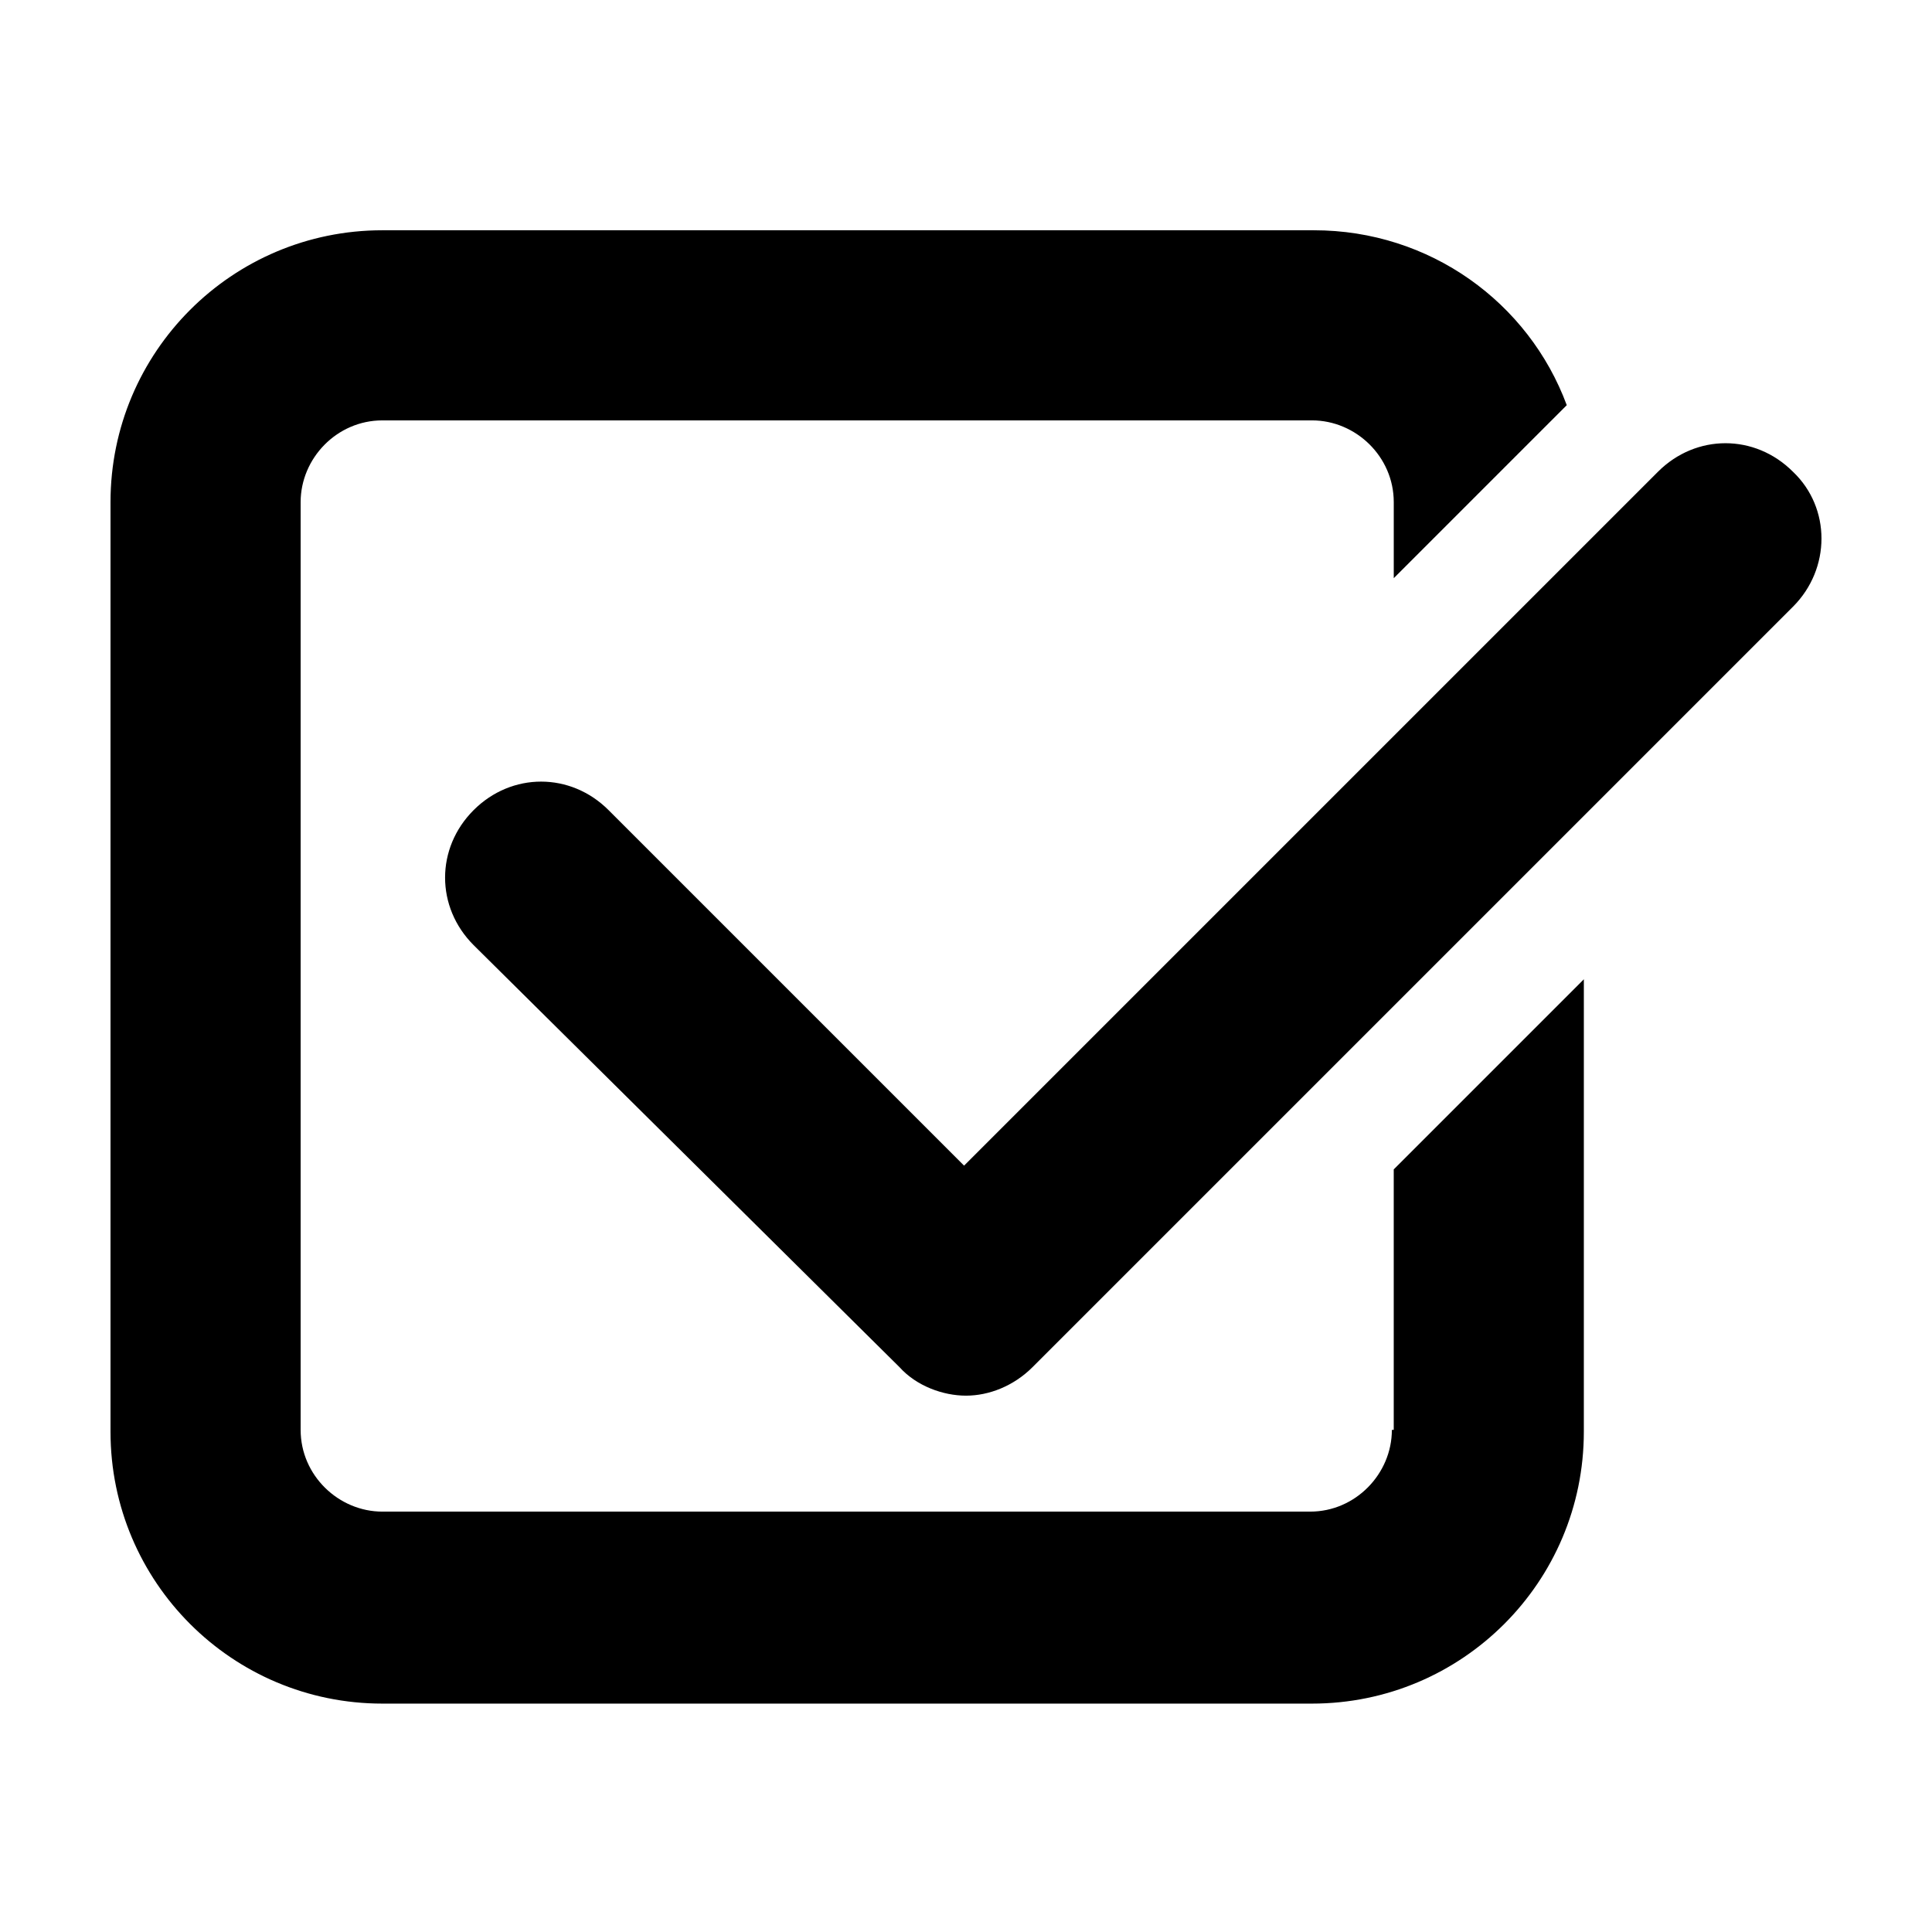 <?xml version="1.0" encoding="UTF-8"?>
<!-- Uploaded to: SVG Find, www.svgrepo.com, Generator: SVG Find Mixer Tools -->
<svg fill="#000000" width="800px" height="800px" version="1.1" viewBox="144 144 512 512" xmlns="http://www.w3.org/2000/svg">
 <path d="m619.16 304.78-55.922 55.926-50.383 50.383-95.219 95.215c-5.039 5.039-11.586 7.559-17.633 7.559s-13.098-2.519-17.633-7.559l-112.86-111.84c-10.078-10.078-10.078-25.695 0-35.77 10.078-10.078 25.695-10.078 35.77 0l94.211 94.211 183.89-183.89c10.078-10.078 25.695-10.078 35.77 0 10.078 9.574 10.078 25.695 0.004 35.77zm-106.3 218.15c0 11.586-9.574 21.664-21.664 21.664h-245.86c-11.586 0-21.664-9.574-21.664-21.664v-245.86c0-11.586 9.574-21.664 21.664-21.664h246.36c11.586 0 21.664 9.574 21.664 21.664v20.152l45.848-45.848c-10.078-27.207-36.273-46.352-67.008-46.352h-246.87c-39.801 0-72.043 32.246-72.043 72.047v246.36c0 39.801 32.242 72.043 72.043 72.043h246.36c39.801 0 72.043-32.242 72.043-72.043l0.004-119.91-50.383 50.383v69.023z"/>
</svg>